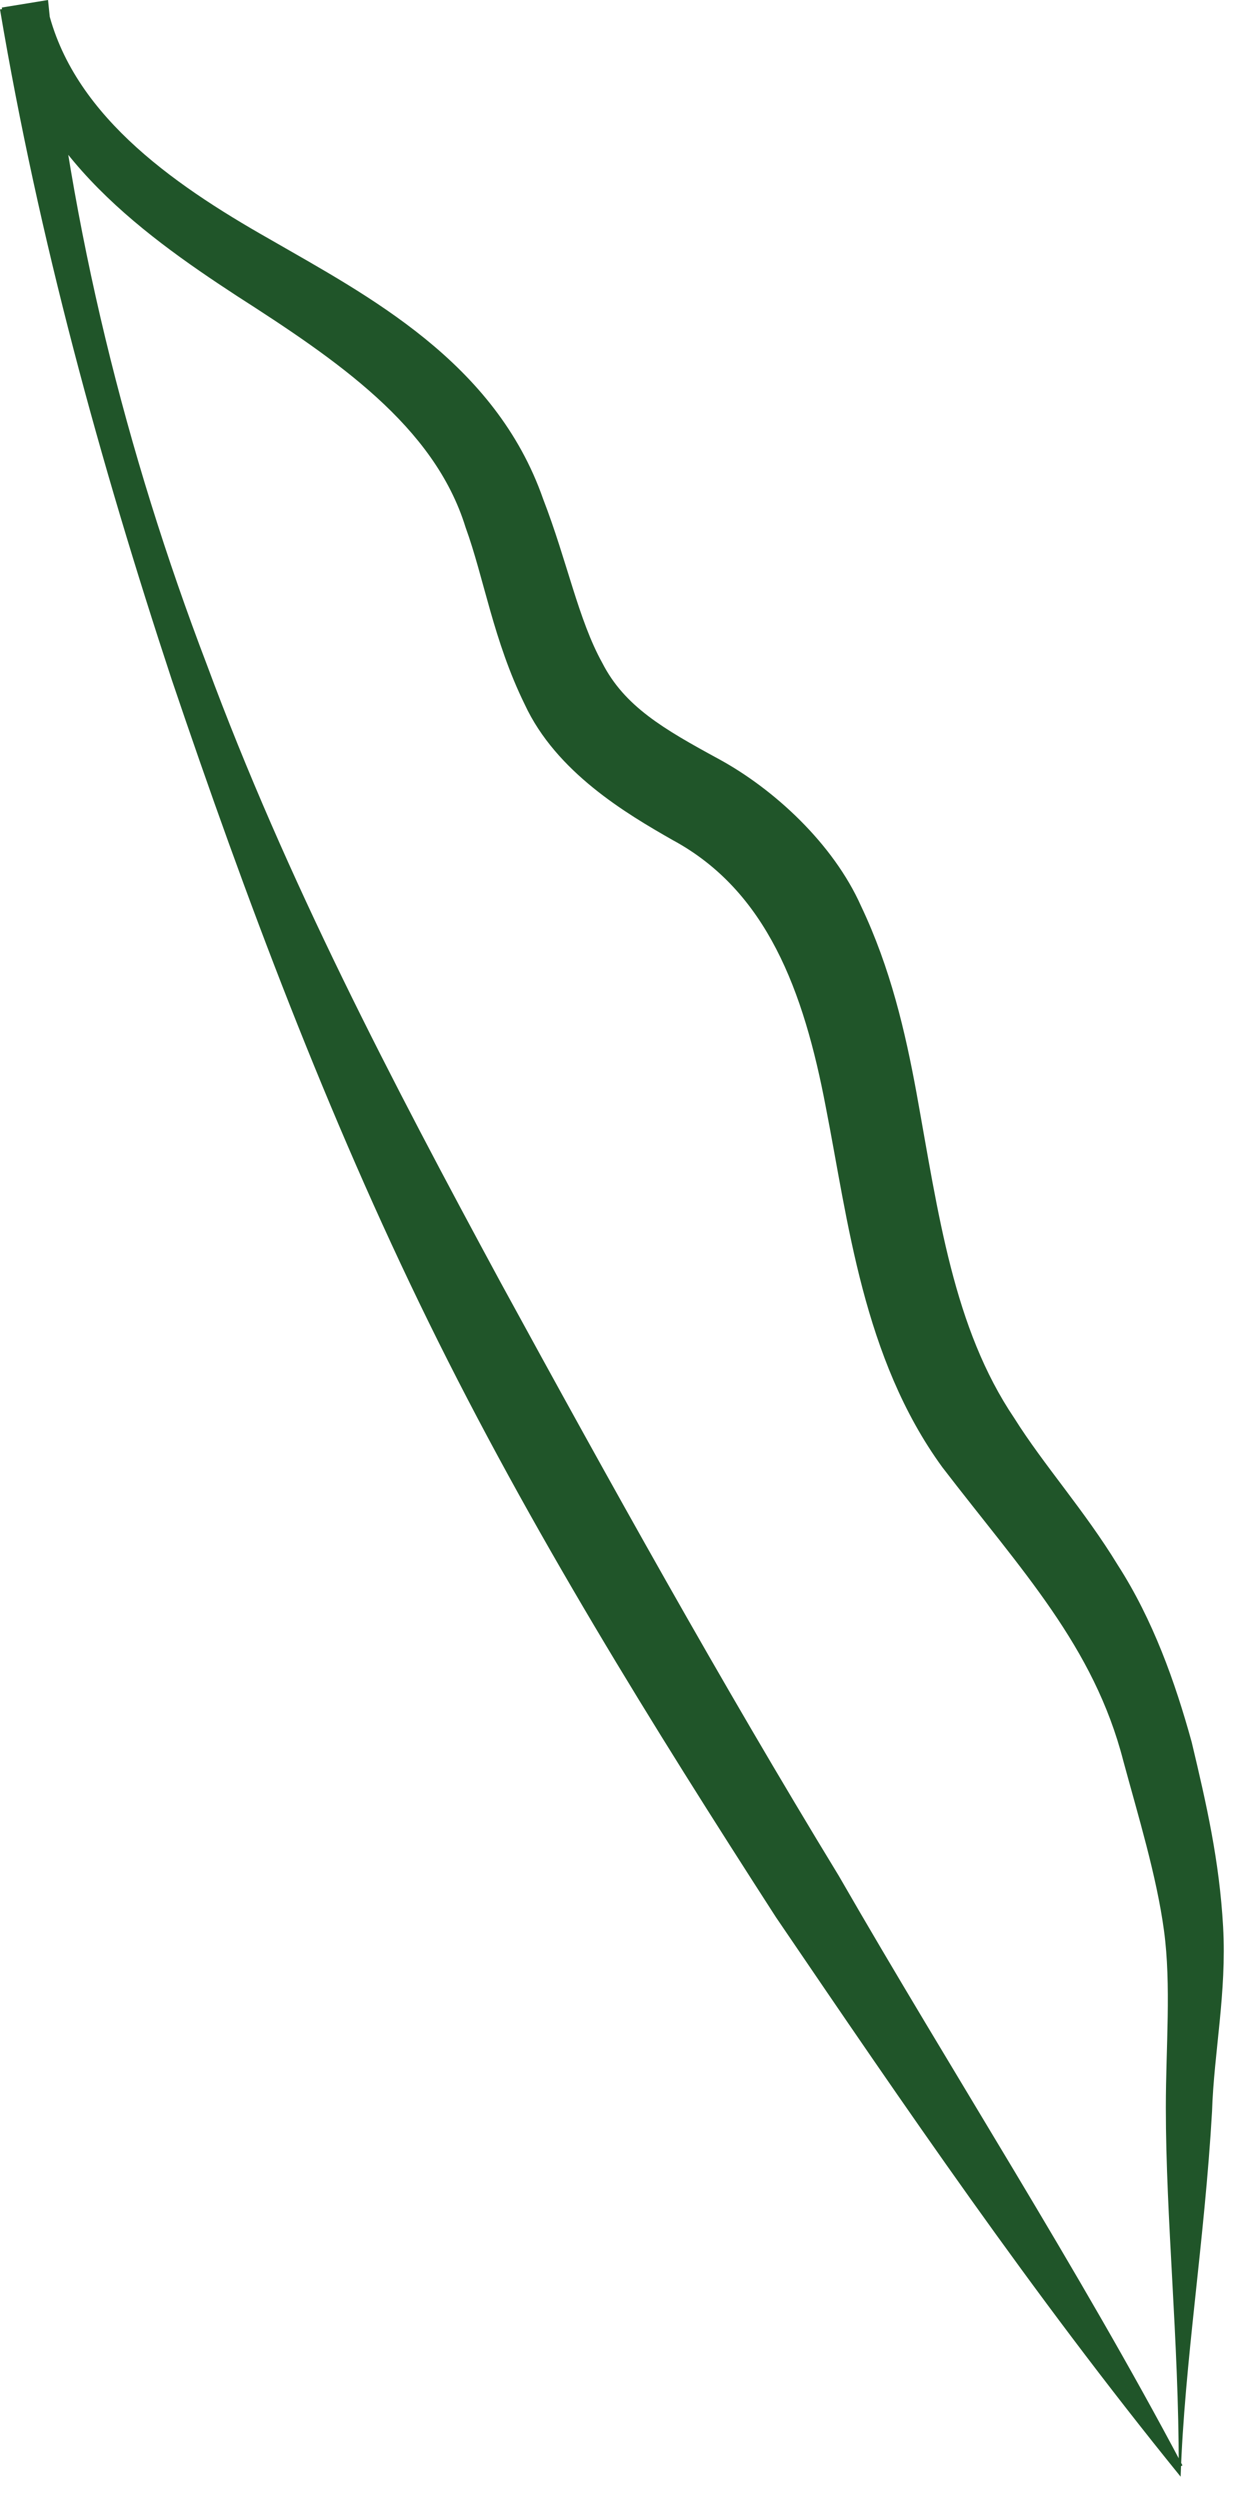 <?xml version="1.0" encoding="utf-8"?>
<svg xmlns="http://www.w3.org/2000/svg" fill="none" height="100%" overflow="visible" preserveAspectRatio="none" style="display: block;" viewBox="0 0 39 78" width="100%">
<path d="M36.836 77.273C32.166 71.514 28.246 65.755 24.211 59.82C20.349 53.826 16.544 47.715 13.374 41.251C10.203 34.787 7.666 28.03 5.361 21.214C3.113 14.397 1.211 7.463 0 0.294L1.441 0.059C2.133 3.467 5.304 5.7 8.416 7.463C11.471 9.225 15.449 11.283 16.947 15.572C17.697 17.511 18.043 19.333 18.792 20.684C19.484 22.036 20.695 22.741 22.424 23.681C24.154 24.622 25.998 26.326 26.863 28.265C27.785 30.204 28.246 32.202 28.592 34.082C29.284 37.902 29.744 41.427 31.647 44.248C32.569 45.717 33.837 47.127 34.876 48.832C35.971 50.535 36.663 52.474 37.181 54.355C37.643 56.294 38.045 58.057 38.161 60.114C38.276 62.171 37.873 64.051 37.816 65.873C37.584 69.927 36.951 73.747 36.836 77.273ZM36.777 76.979C36.777 72.983 36.374 69.222 36.374 65.755C36.374 63.874 36.547 61.935 36.316 60.232C36.086 58.527 35.509 56.647 35.048 54.943C34.126 51.358 31.878 49.008 29.399 45.776C26.92 42.368 26.459 38.078 25.767 34.553C25.076 30.909 23.923 27.794 20.983 26.208C19.542 25.386 17.351 24.093 16.371 21.977C15.391 19.979 15.103 18.04 14.526 16.454C13.546 13.28 10.491 11.224 7.378 9.225C4.324 7.228 0.692 4.584 0.057 0.235L1.499 0C2.191 7.11 3.92 14.103 6.456 20.743C8.935 27.442 12.221 33.73 15.622 40.017C19.023 46.246 22.482 52.474 26.171 58.527C29.687 64.639 33.664 70.809 36.893 76.92L36.777 76.979Z" fill="#205529" id="Vector"/>
</svg>